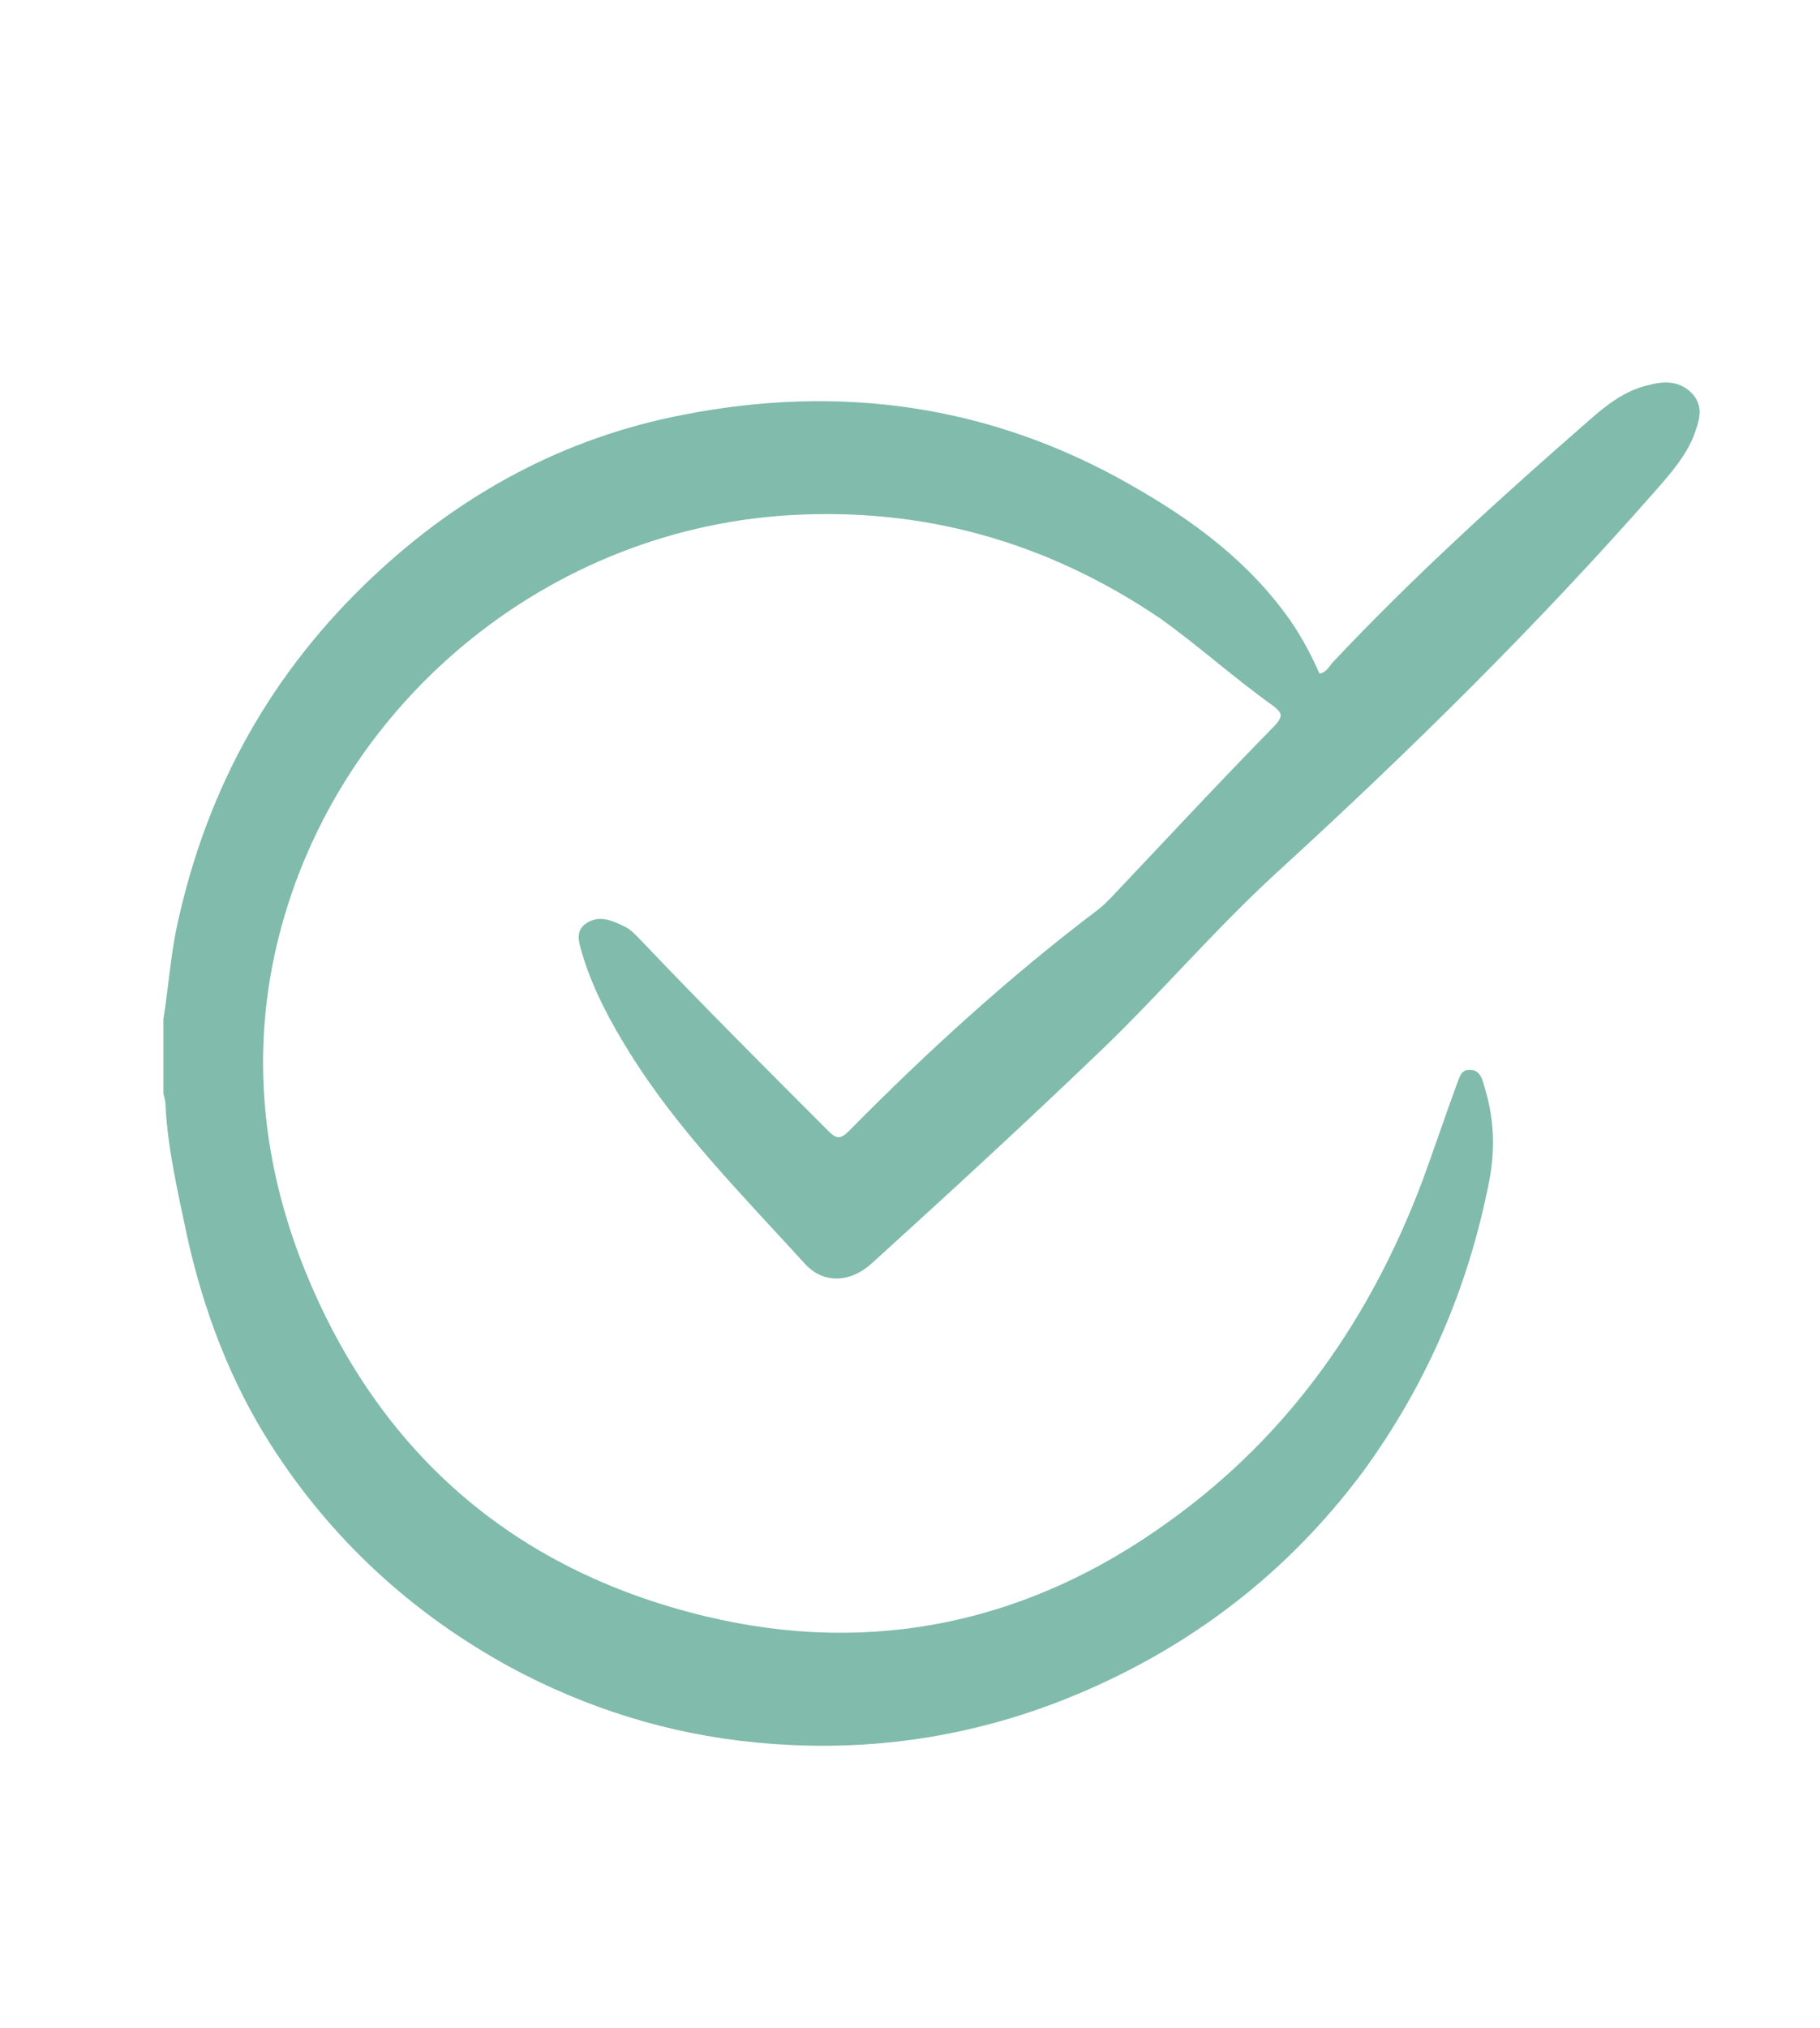 <?xml version="1.0" encoding="utf-8"?>
<!-- Generator: Adobe Illustrator 27.0.1, SVG Export Plug-In . SVG Version: 6.00 Build 0)  -->
<svg version="1.1" id="Calque_1" xmlns="http://www.w3.org/2000/svg" xmlns:xlink="http://www.w3.org/1999/xlink" x="0px" y="0px"
	 viewBox="0 0 176 196" style="enable-background:new 0 0 176 196;" xml:space="preserve">
<style type="text/css">
	.st0{fill:#80BBAC;}
</style>
<g>
	<path class="st0" d="M15.8,98.5c0.5-3.1,0.7-6.3,1.4-9.4c2.9-13.1,9.1-24.2,18.9-33.4c8.5-8,18.5-13.4,29.9-15.6
		c15.2-3,29.8-1,43.4,6.8c6,3.4,11.4,7.4,15.4,13.1c1.1,1.6,2,3.3,2.8,5.1c0.6-0.1,0.9-0.6,1.2-1c7.8-8.3,16.3-16,24.9-23.5
		c1.7-1.5,3.5-2.9,5.8-3.4c1.5-0.4,3-0.4,4.2,0.9c1.1,1.3,0.6,2.6,0.1,4c-0.8,2-2.2,3.6-3.6,5.2c-11.5,13.1-23.9,25.3-36.7,37
		c-5.9,5.4-11.1,11.5-16.8,17c-7.4,7.1-14.9,14-22.4,20.8c-2.1,1.9-4.7,2-6.5,0c-6-6.6-12.3-12.9-17-20.5c-1.8-2.9-3.4-5.9-4.4-9.1
		c-0.3-1.1-0.9-2.4,0.2-3.2c1.2-0.9,2.5-0.4,3.7,0.2c0.7,0.3,1.2,0.9,1.7,1.4c5.9,6.2,12,12.3,18.1,18.4c0.8,0.8,1.2,0.8,2,0
		c7.5-7.6,15.5-14.9,24.1-21.4c0.4-0.3,0.8-0.7,1.2-1.1c5.3-5.6,10.5-11.2,15.9-16.7c0.8-0.9,0.7-1.2-0.2-1.9
		c-3.8-2.7-7.2-5.8-11-8.5c-11-7.4-22.9-10.7-35.9-9.9C52,51.3,31.2,69.2,26.4,93c-2,10-0.8,19.9,2.9,29.3
		c7.1,17.9,20.2,29.4,38.9,33.9c16.2,3.9,31.4,0.6,44.9-9.2c11.7-8.4,19.5-19.7,24.5-33c1.1-3,2.1-6,3.2-9c0.3-0.7,0.4-1.7,1.4-1.6
		c1,0,1.2,1.1,1.4,1.8c0.9,3,1,5.9,0.4,9c-2,10.2-6,19.5-12.1,27.9c-6.3,8.5-14.2,15.1-23.7,19.8c-11.1,5.5-22.8,7.7-35.1,6.5
		c-8.4-0.8-16.4-3.3-23.8-7.3c-9.5-5.2-17.2-12.3-23-21.3c-4-6.2-6.6-13.1-8.2-20.3c-0.9-4.3-1.9-8.5-2.1-12.8c0-0.3-0.1-0.6-0.2-1
		C15.8,103.3,15.8,100.9,15.8,98.5z"/>
</g>
</svg>
